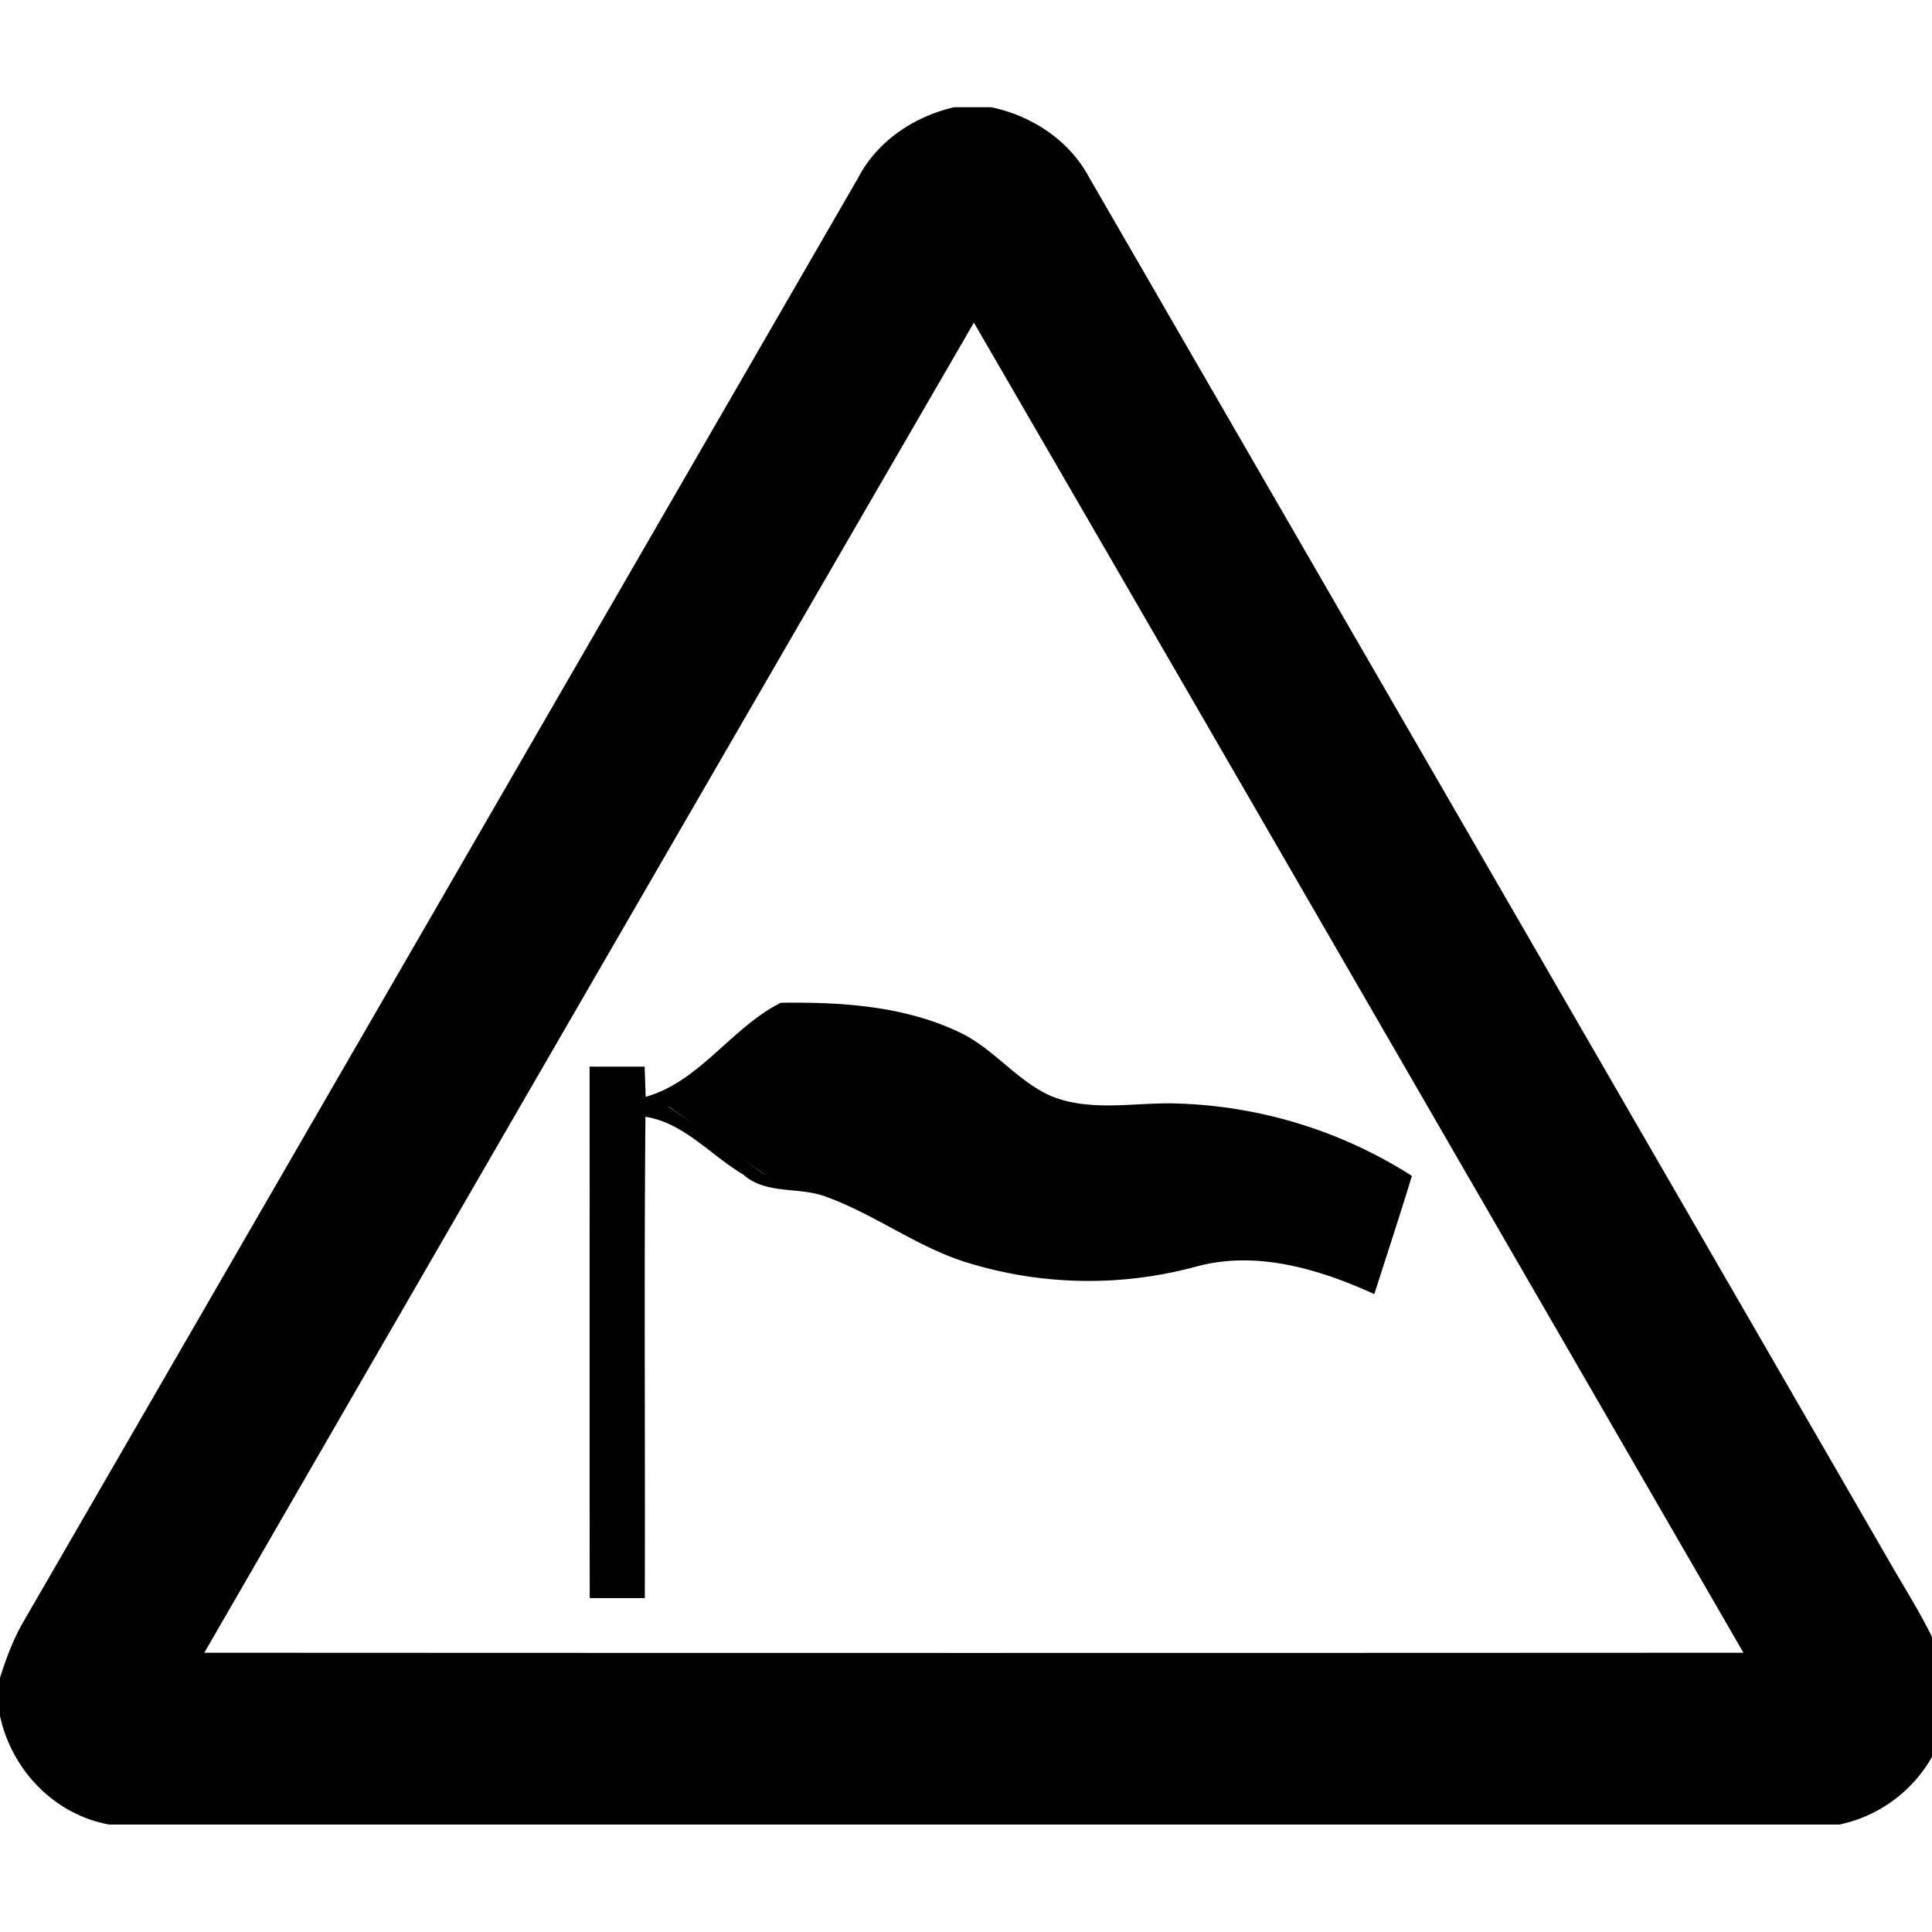 <svg xmlns="http://www.w3.org/2000/svg" width="24" height="24"><path d="M11.861 1.33c-.503.115-.962.419-1.203.883Q5.465 11.198.27 20.182c-.116.21-.2.437-.272.666v.457c.14.675.672 1.235 1.357 1.36H22.85a1.73 1.73 0 0 0 1.328-1.294v-.619c-.18-.51-.486-.96-.75-1.428l-9.9-17.123c-.247-.46-.709-.762-1.214-.869h-.45zm.237 2.678c3.193 5.505 6.374 11.015 9.56 16.523q-9.56.005-19.12 0a13606 13606 0 0 1 9.56-16.523m-2.399 8.449c-.607.303-1.01.982-1.678 1.168l-.013-.375h-.684c.002 2.201-.002 4.402.002 6.602h.684c.006-1.993-.01-3.987.008-5.979.48.076.811.479 1.214.717.291.26.707.144 1.047.283.608.223 1.133.632 1.758.818a5.1 5.1 0 0 0 2.815.045c.75-.208 1.535.027 2.22.34.156-.489.318-.977.467-1.469a5.74 5.74 0 0 0-2.959-.9c-.509-.01-1.042.107-1.53-.094-.431-.195-.719-.604-1.152-.799-.682-.32-1.458-.368-2.199-.357m-1.394 1.287.297.211-.3-.209zm.892.633.3.21v.003z"/></svg>